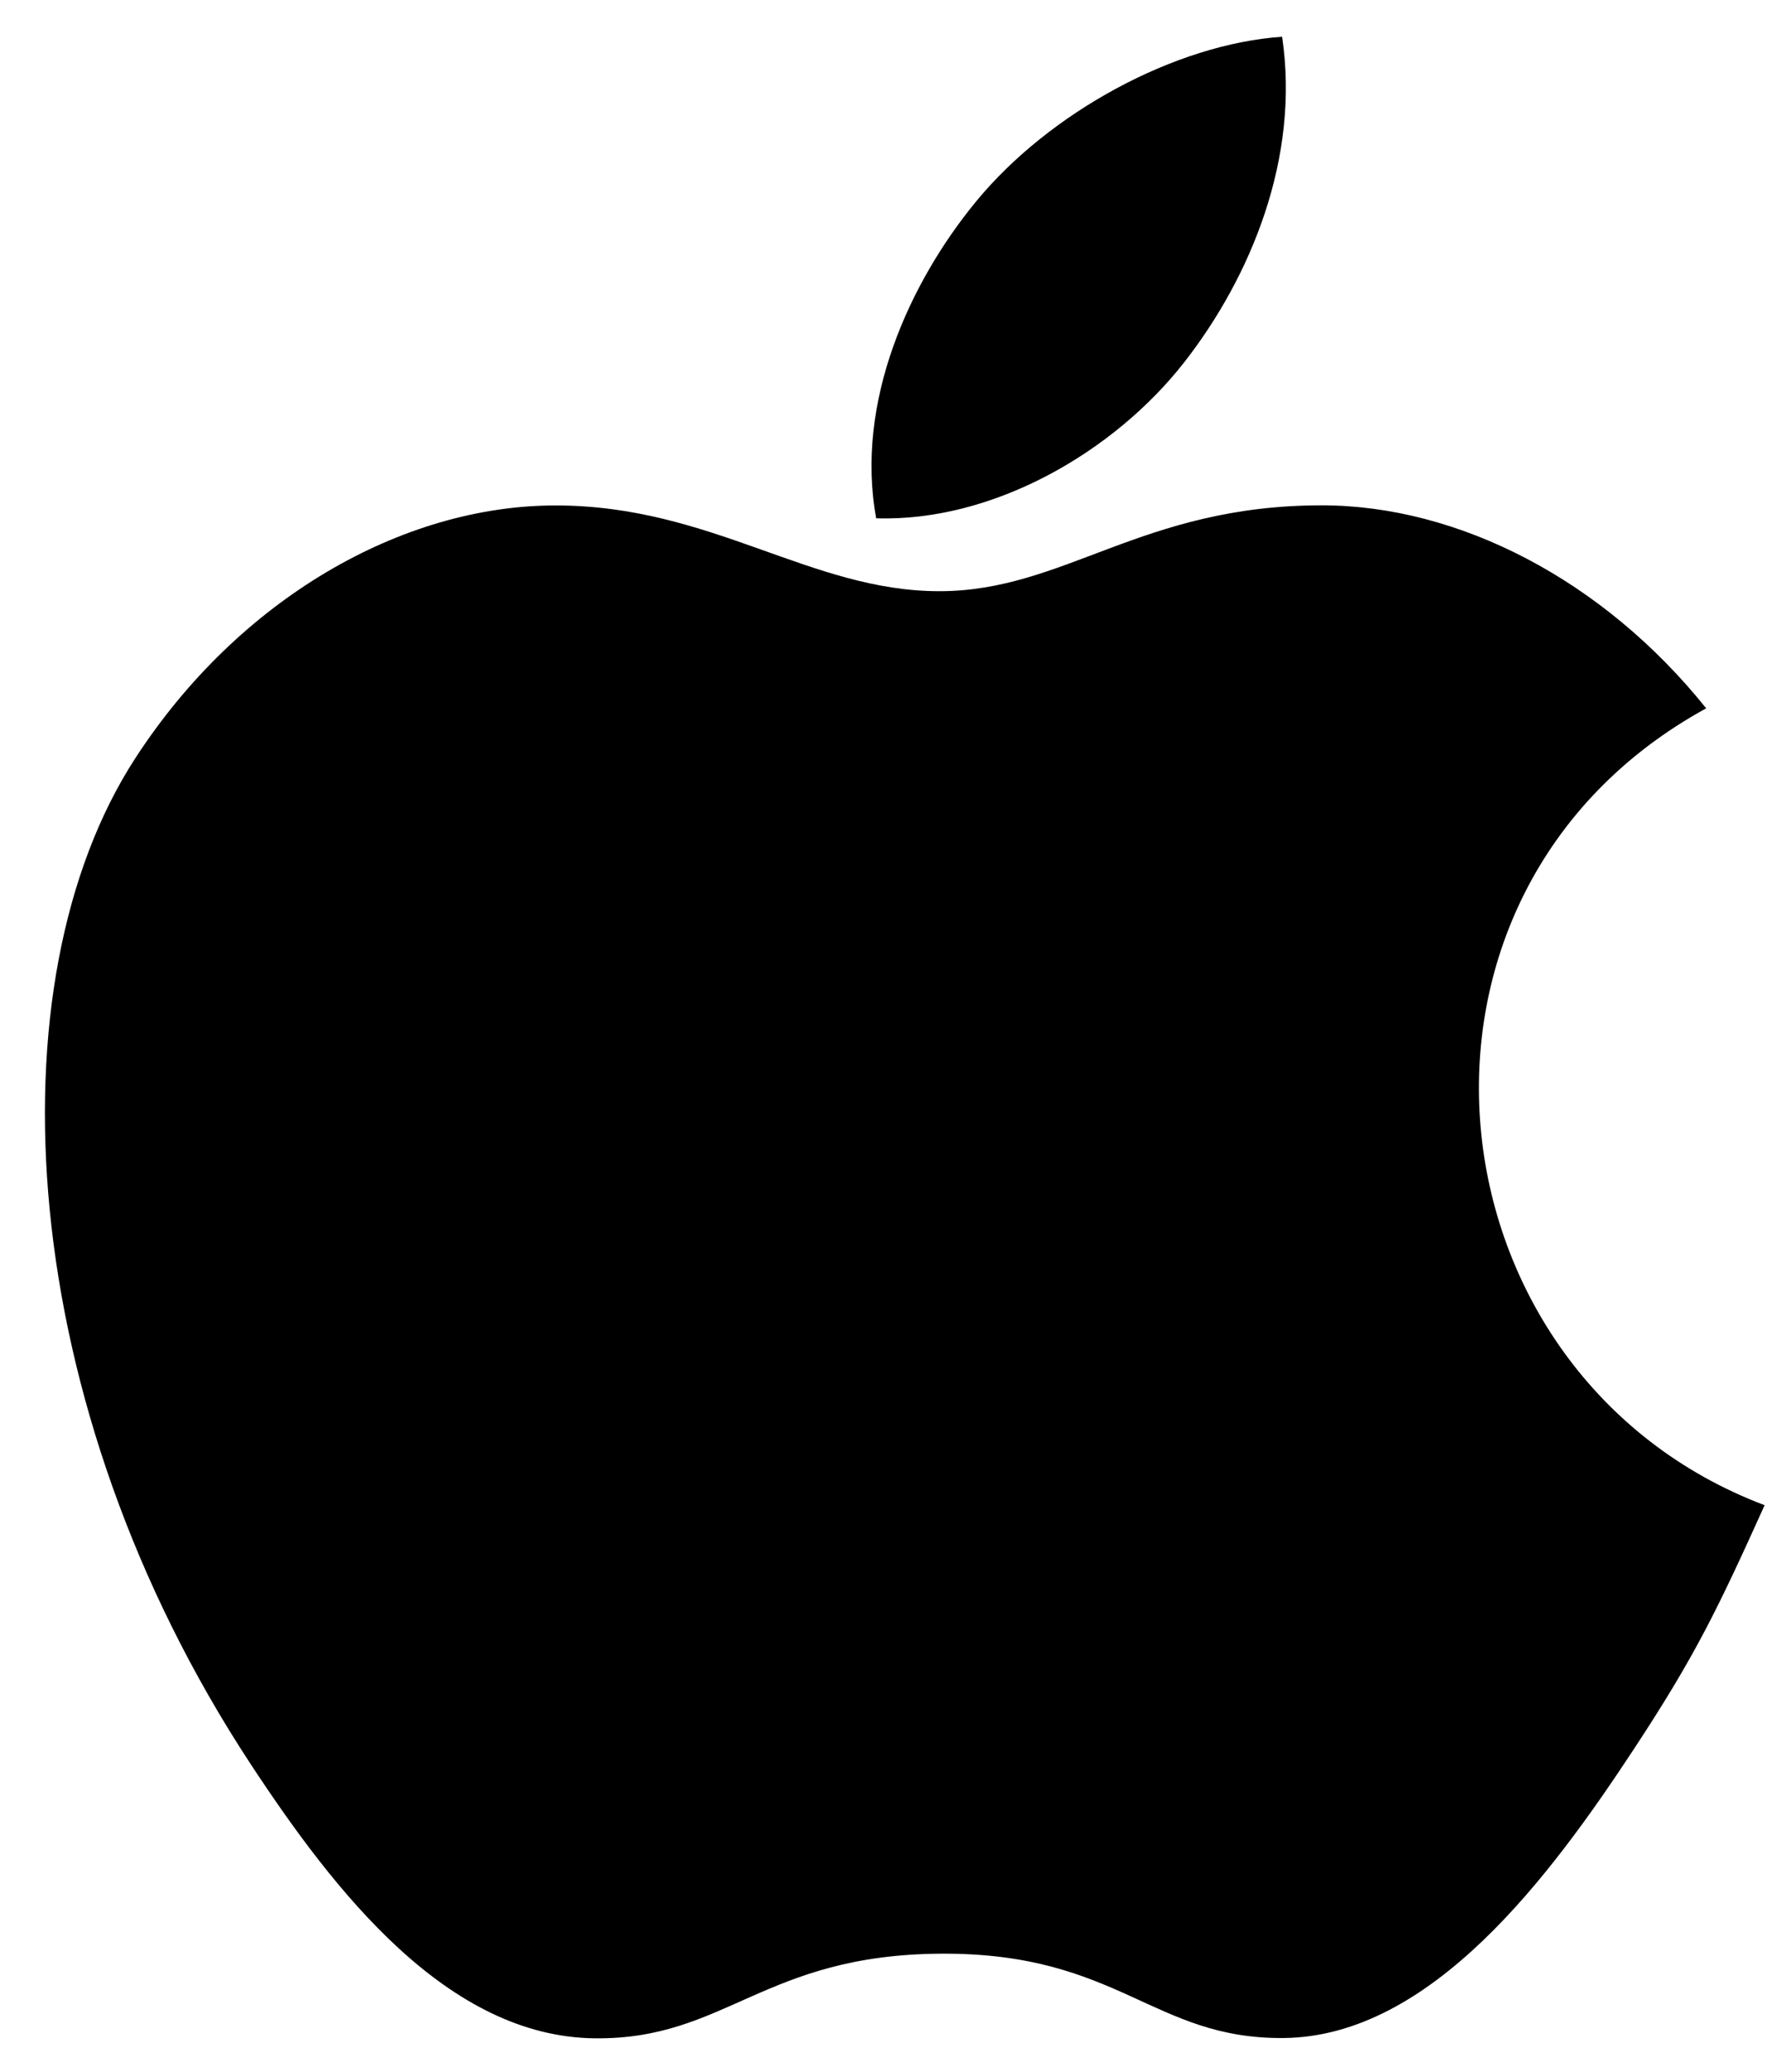<?xml version="1.0" encoding="UTF-8"?>
<svg xmlns="http://www.w3.org/2000/svg" width="29" height="34" viewBox="0 0 29 34" fill="none">
  <path fill-rule="evenodd" clip-rule="evenodd" d="M28.961 24.699C28.189 26.409 27.82 27.172 26.827 28.683C25.441 30.793 23.488 33.42 21.068 33.442C18.918 33.462 18.365 32.042 15.447 32.058C12.529 32.074 11.919 33.467 9.768 33.447C7.348 33.425 5.497 31.052 4.111 28.943C0.236 23.044 -0.169 16.121 2.221 12.441C3.919 9.825 6.598 8.294 9.118 8.294C11.683 8.294 13.296 9.701 15.416 9.701C17.474 9.701 18.728 8.292 21.693 8.292C23.934 8.292 26.31 9.512 28.002 11.623C22.457 14.662 23.358 22.582 28.961 24.699Z" fill="black"></path>
  <path fill-rule="evenodd" clip-rule="evenodd" d="M19.443 5.935C20.52 4.552 21.339 2.599 21.042 0.603C19.282 0.724 17.223 1.844 16.021 3.304C14.93 4.629 14.029 6.595 14.38 8.505C16.301 8.565 18.289 7.417 19.443 5.935Z" fill="black"></path>
</svg>
